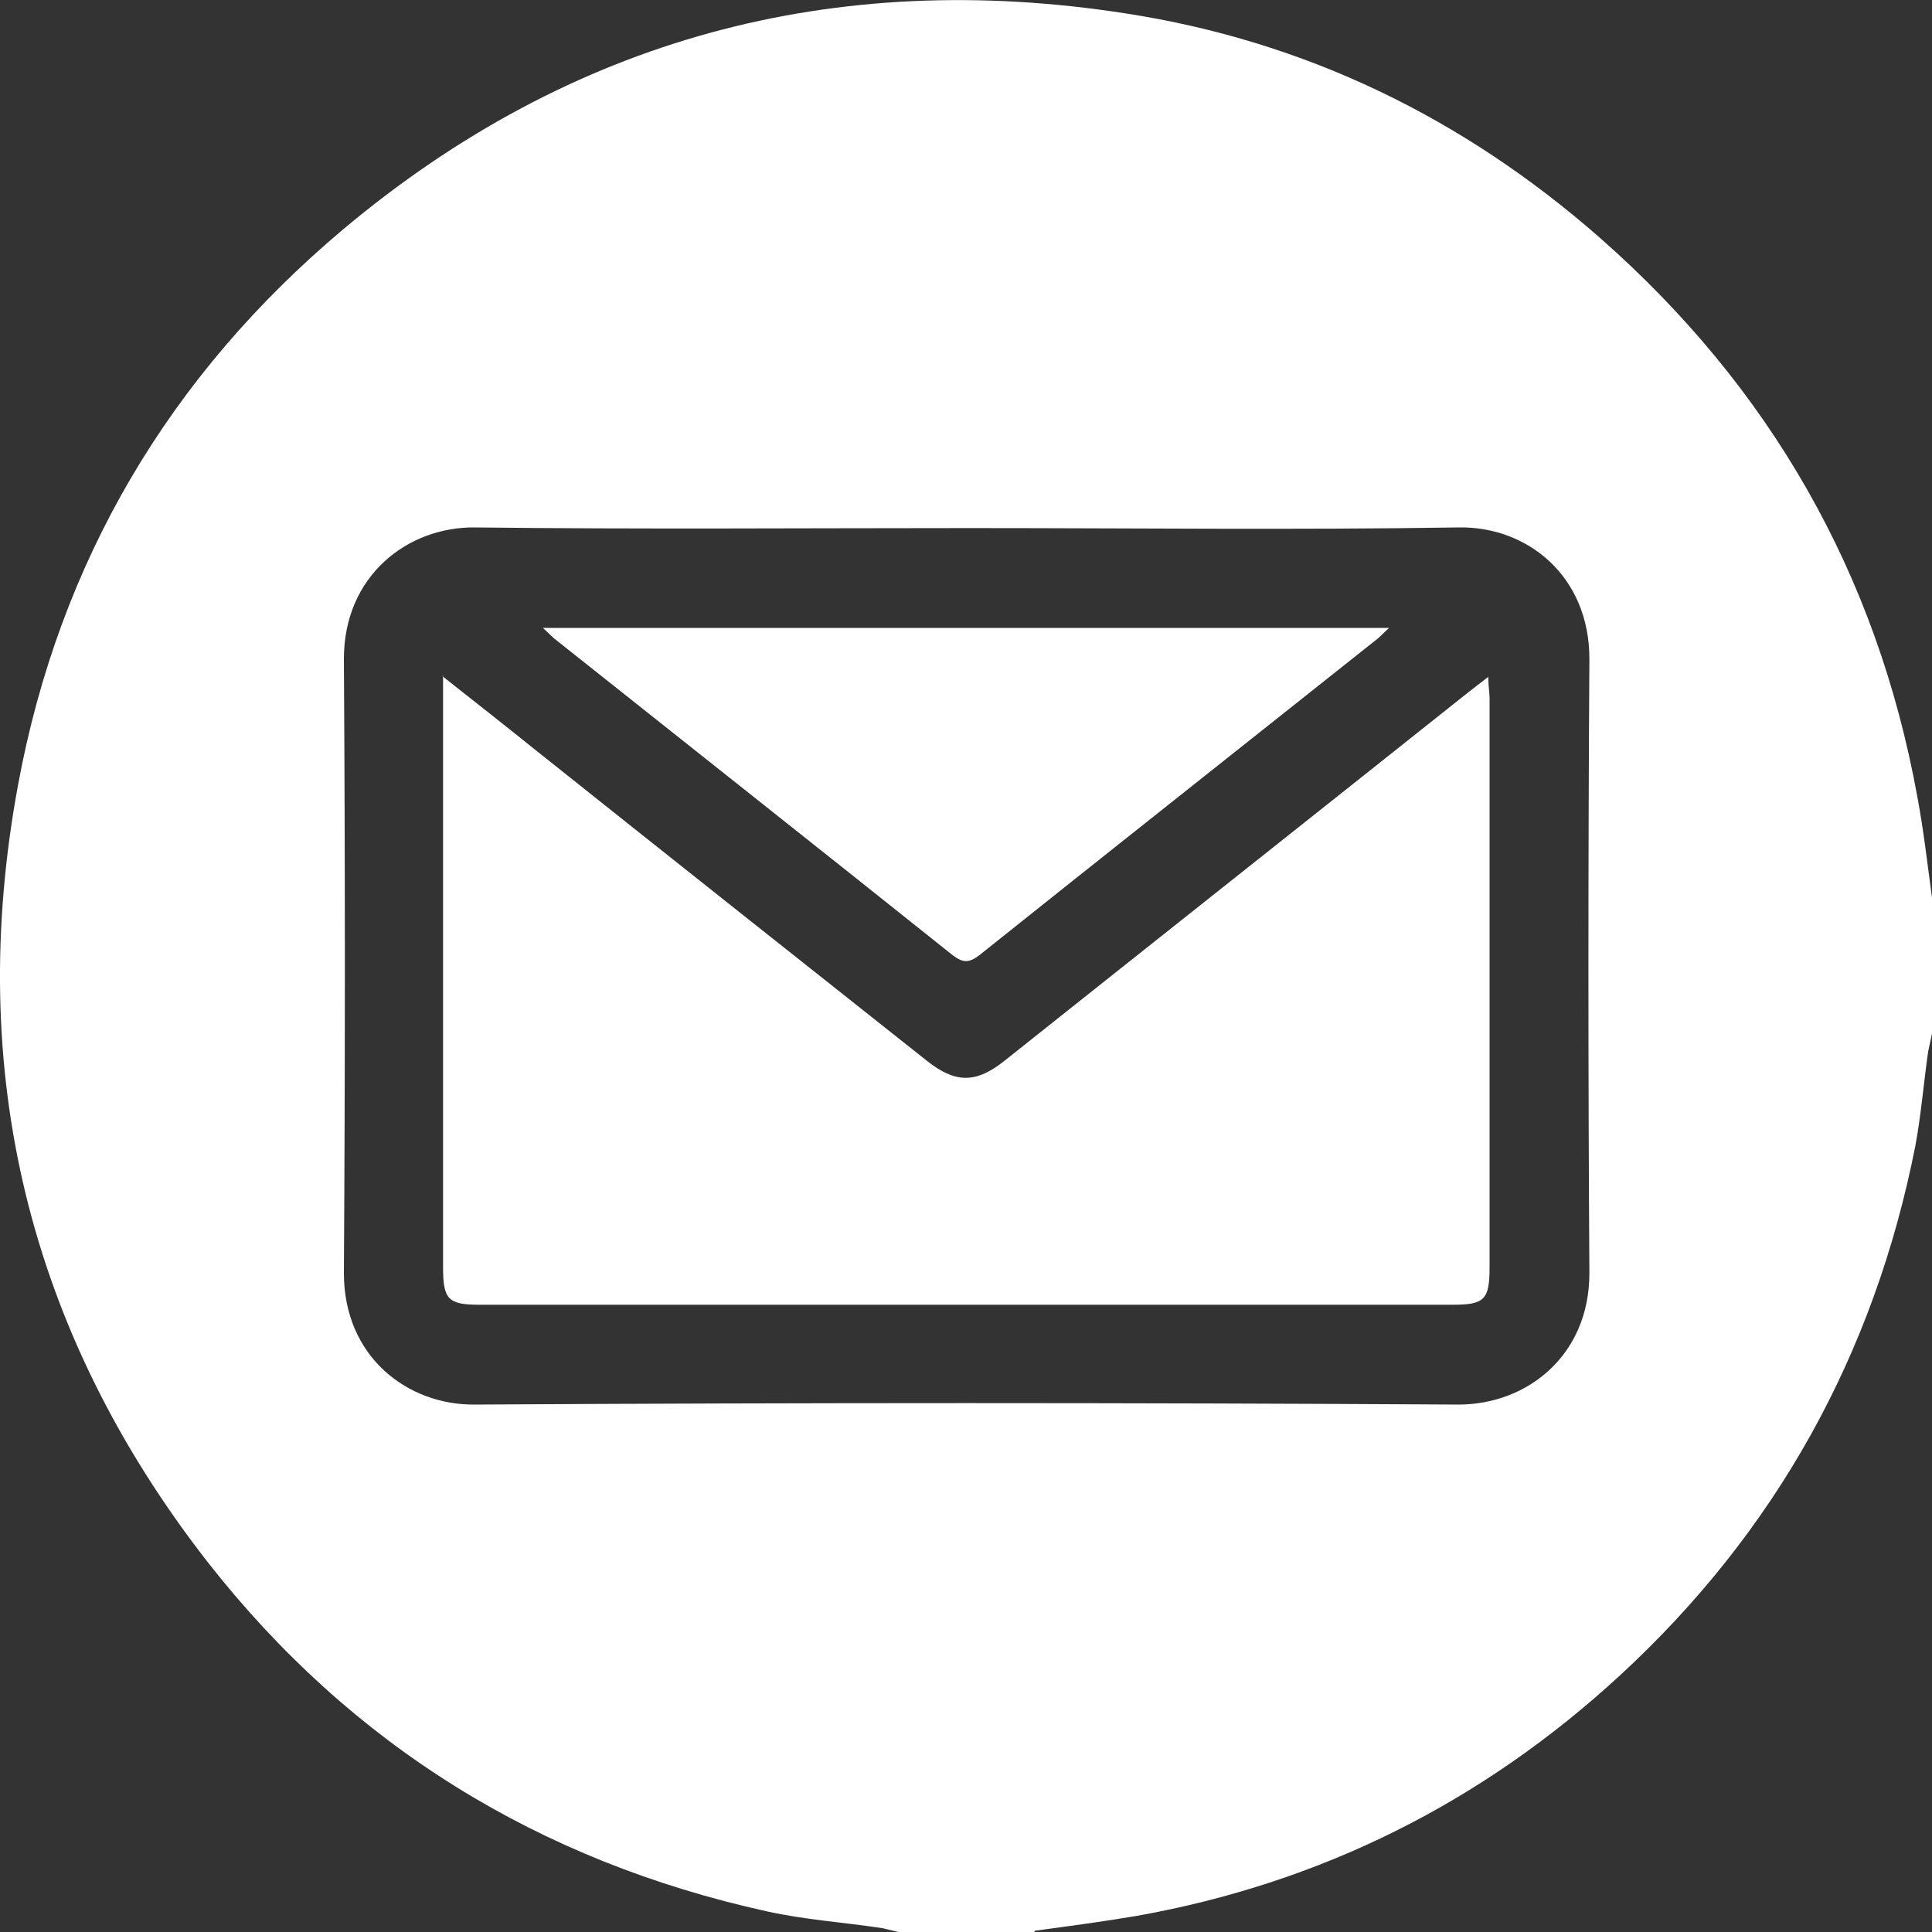 <svg xmlns="http://www.w3.org/2000/svg" id="uuid-3ab34f5c-66fe-40f1-89c5-1a46599bf749" data-name="Camada_1" width="30" height="30" viewBox="0 0 30 30"><rect x="0" y="0" width="30" height="30" fill="#333333" stroke="none"/><path d="M16.06,30h-2.11c-.08-.02-.17-.04-.25-.06-.6-.09-1.2-.13-1.79-.26-3.54-.78-6.46-2.58-8.69-5.43C.44,20.68-.54,16.63.28,12.19c.64-3.47,2.35-6.36,5.05-8.63C8.86.6,12.95-.5,17.49.21c2.78.43,5.23,1.62,7.35,3.48,2.64,2.32,4.3,5.21,4.93,8.67.1.53.16,1.06.23,1.58v2.11c-.02.09-.04.19-.06.28-.07.49-.11.99-.2,1.47-.64,3.24-2.17,5.99-4.59,8.22-2.14,1.97-4.64,3.22-7.5,3.73-.53.09-1.06.16-1.58.23ZM15.04,8.2c-2.56,0-5.11.02-7.67-.01-1.04-.01-2.03.75-2.03,2.04.02,3.18.02,6.36,0,9.54,0,1.3.99,2.05,2.03,2.04,5.09-.03,10.19-.03,15.28,0,1.06,0,2.03-.76,2.03-2.04-.02-3.18-.02-6.36,0-9.54,0-1.29-.97-2.06-2.03-2.04-2.54.04-5.07.01-7.61.01Z" fill="#fff"></path><path d="M6.87,10.5c.52.41.99.78,1.45,1.15,2.02,1.61,4.05,3.22,6.07,4.82.44.35.76.36,1.21,0,2.4-1.91,4.8-3.81,7.2-5.72.09-.07.18-.14.31-.24,0,.14.02.24.02.33,0,2.95,0,5.9,0,8.84,0,.5-.08.58-.57.58-5.04,0-10.07,0-15.11,0-.49,0-.57-.08-.57-.58,0-2.94,0-5.88,0-8.81v-.38Z" fill="#fff"></path><path d="M8.43,9.75h13.14c-.09.08-.15.15-.22.2-2.05,1.63-4.1,3.25-6.14,4.88-.17.13-.26.12-.42,0-2.04-1.63-4.09-3.25-6.14-4.88-.07-.05-.12-.11-.22-.2Z" fill="#fff"></path></svg>